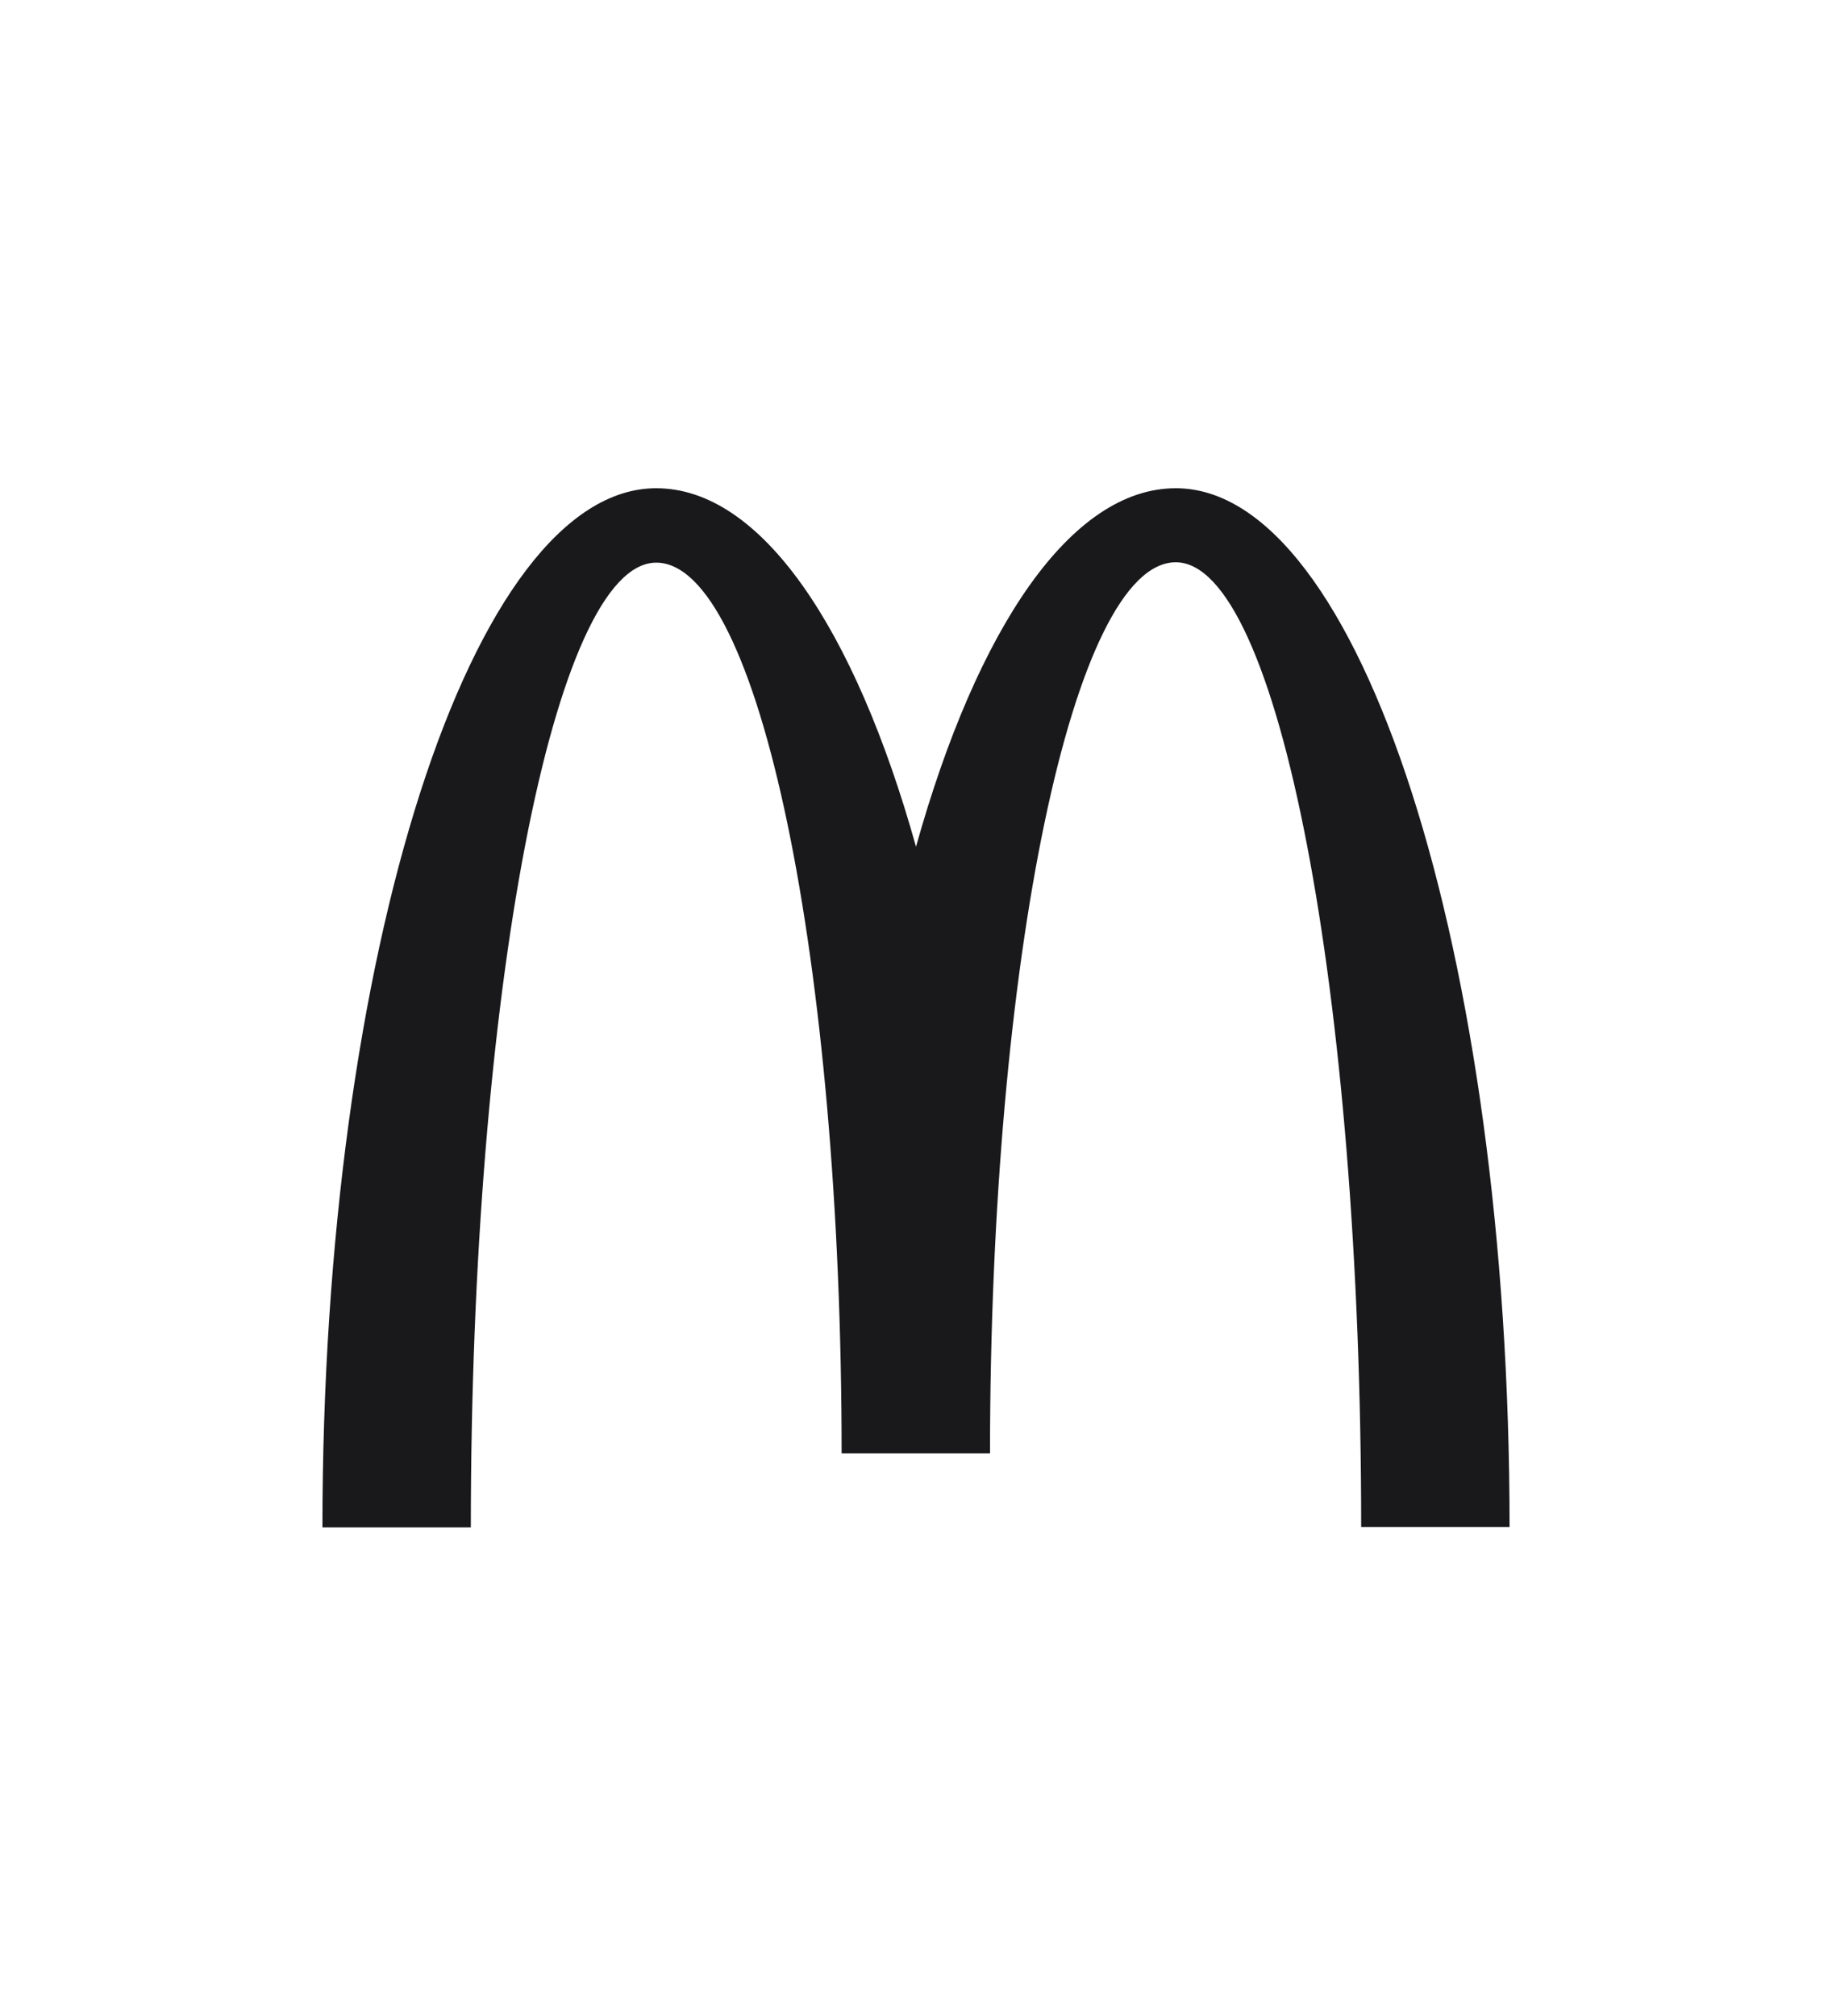 <?xml version="1.0" encoding="utf-8"?>
<!-- Generator: Adobe Illustrator 20.1.0, SVG Export Plug-In . SVG Version: 6.00 Build 0)  -->
<svg version="1.1" id="Layer_1" xmlns="http://www.w3.org/2000/svg" xmlns:xlink="http://www.w3.org/1999/xlink" x="0px" y="0px"
	 viewBox="0 0 500 550" style="enable-background:new 0 0 500 550;" xml:space="preserve">
<style type="text/css">
	.st0{fill:#19181b;}
</style>
<g>
	<g>
		<path class="st0" d="M320.9,153.4c28,0,50.6,117.8,50.6,263.2H412c0-156.5-40.8-283.4-91.1-283.4c-28.6,0-54.2,38.1-70.9,97.8
			c-16.7-59.7-42.3-97.8-70.9-97.8c-50.3,0-91.1,126.9-91.1,283.5h40.5c0-145.4,22.7-263.2,50.6-263.2c28,0,50.6,108.8,50.6,243
			h40.5C270.2,262.2,292.9,153.4,320.9,153.4z"/>
	</g>
</g>
</svg>
